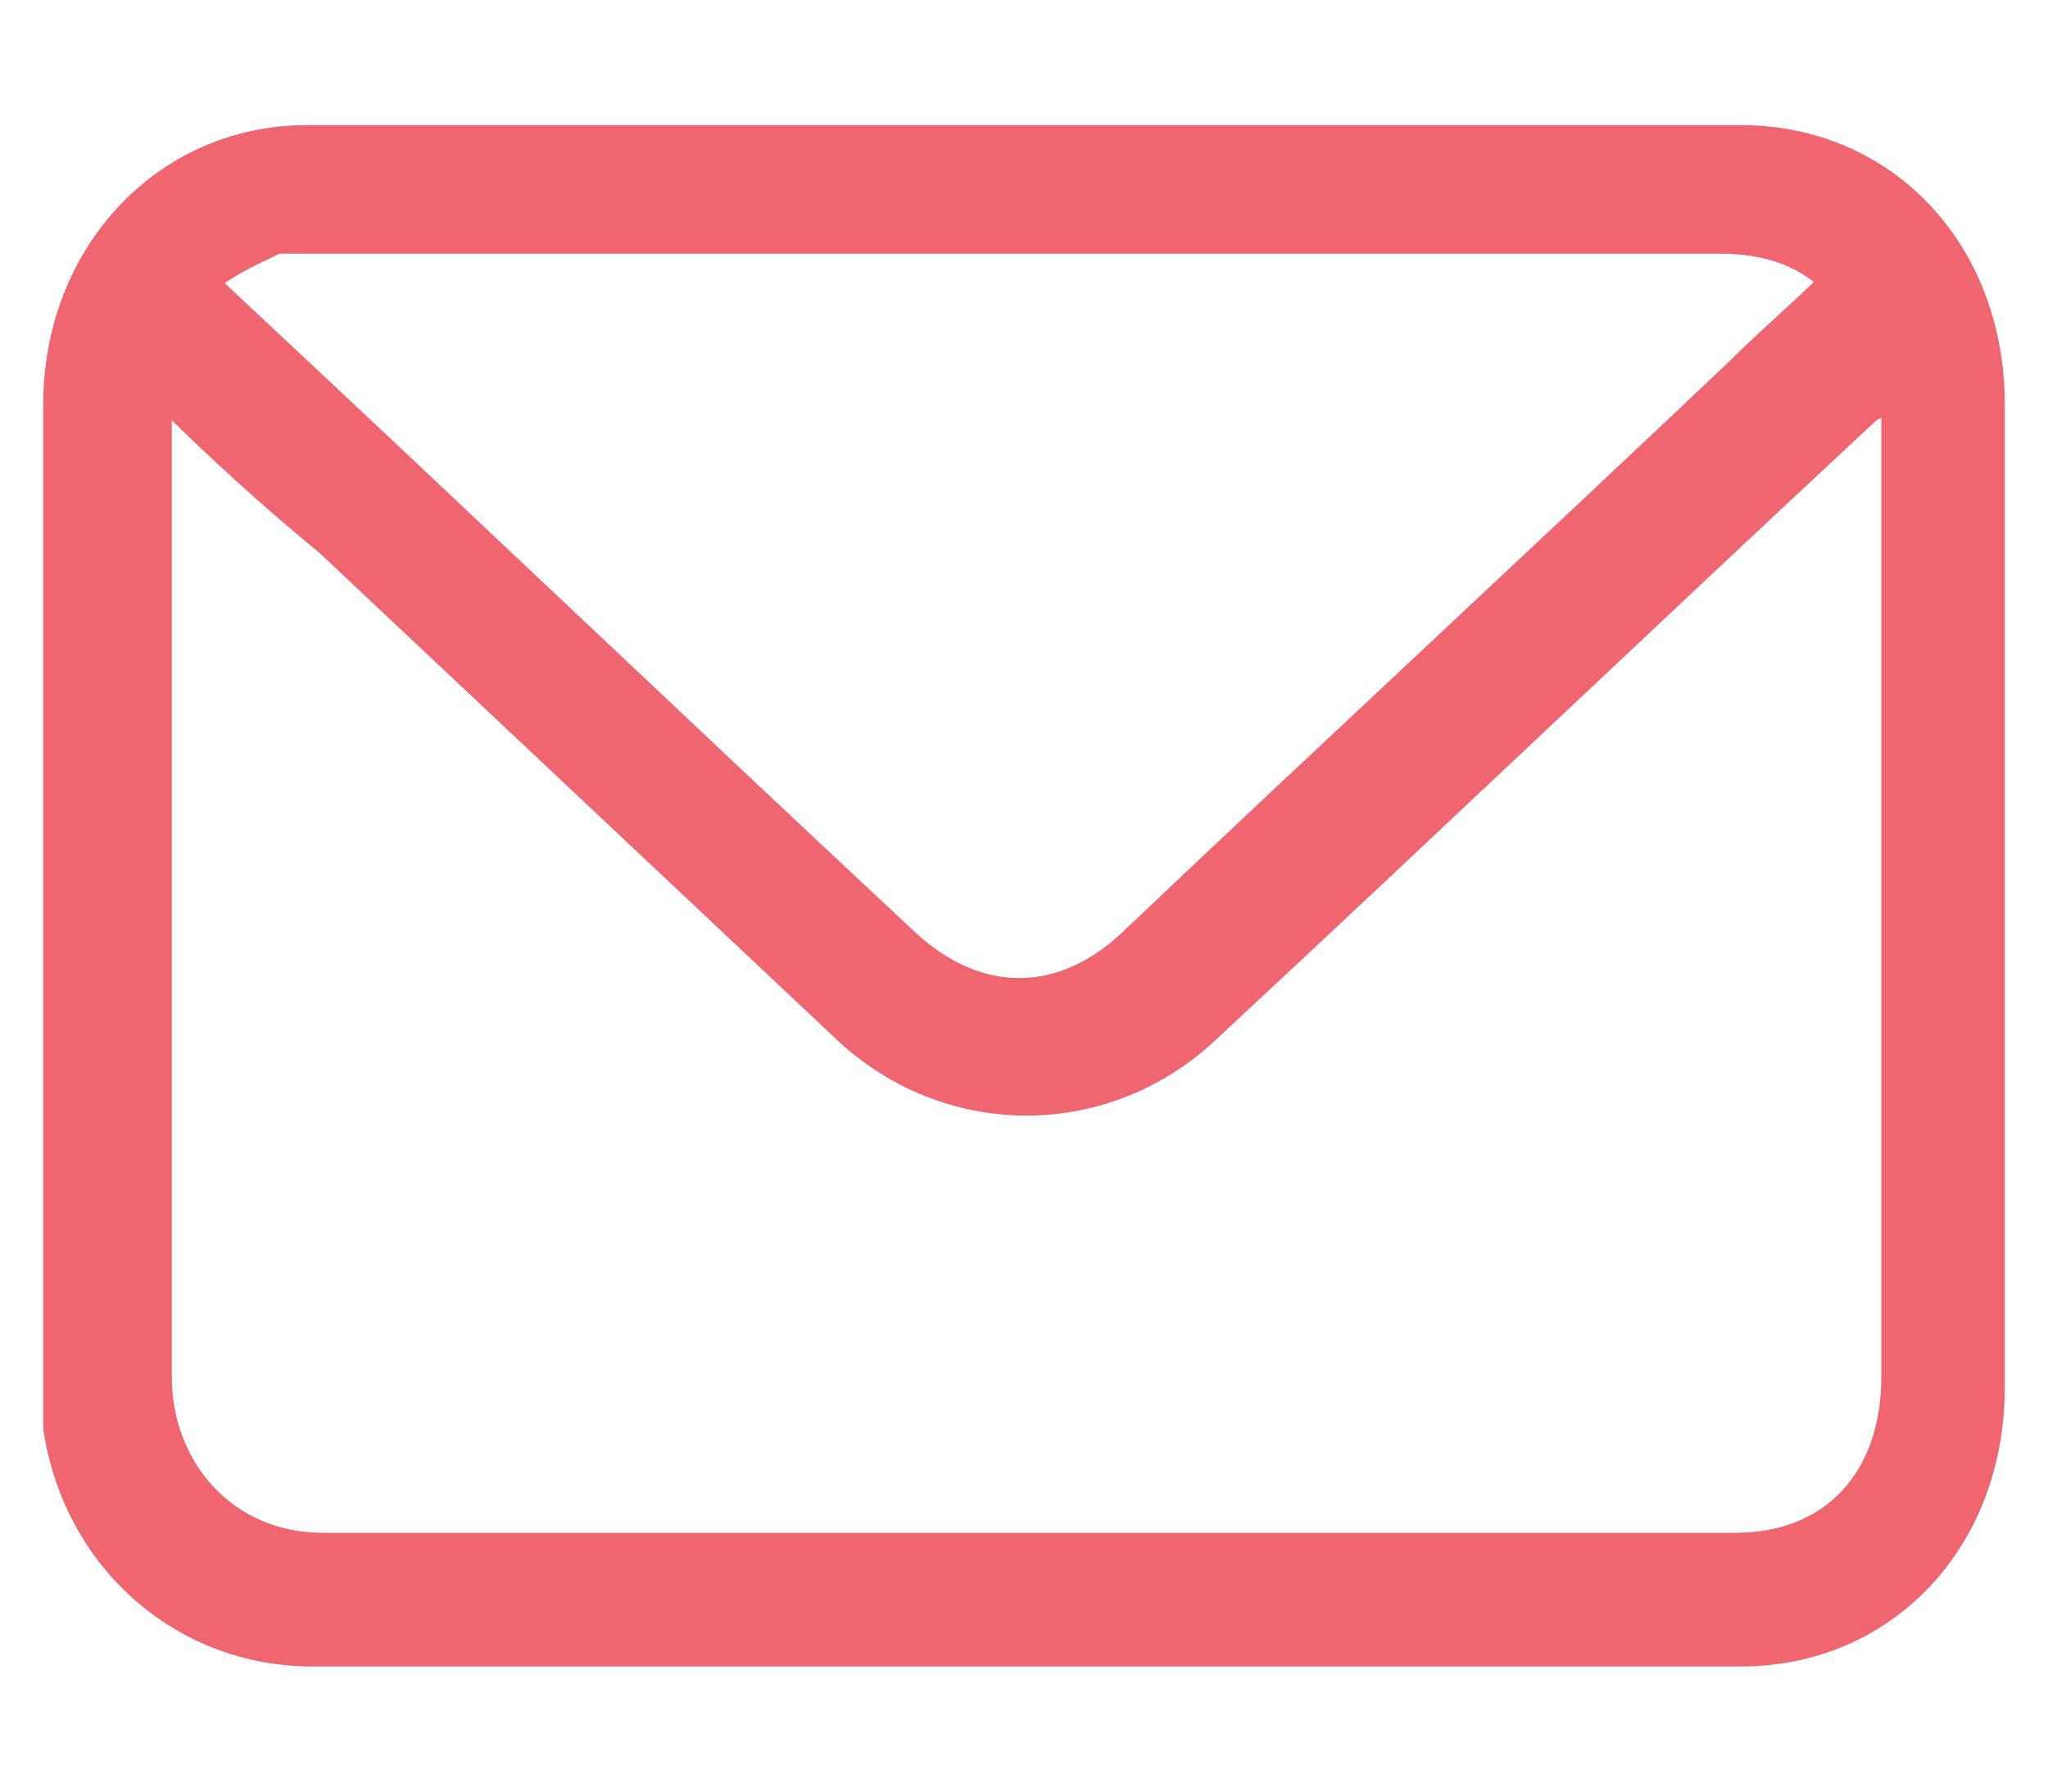 <?xml version="1.0" encoding="utf-8"?>
<!-- Generator: Adobe Illustrator 21.0.0, SVG Export Plug-In . SVG Version: 6.00 Build 0)  -->
<svg version="1.1" id="Layer_1" xmlns="http://www.w3.org/2000/svg" xmlns:xlink="http://www.w3.org/1999/xlink" x="0px" y="0px"
	 viewBox="0 0 40 35" style="enable-background:new 0 0 40 35;" xml:space="preserve">
<style type="text/css">
	.st0{display:none;}
	.st1{display:inline;fill:#EF6570;}
	.st2{fill:#EF6570;}
	.st3{fill:none;stroke:#EF6570;stroke-width:0.512;stroke-miterlimit:10;}
	.st4{display:inline;fill:none;stroke:#EF6570;stroke-width:0.947;stroke-miterlimit:10;}
</style>
<g class="st0">
	<path class="st1" d="M20,32.3c-2.2,0-4.3,0-6.5,0c-3.6,0-6.2-1.7-7.7-5c-0.5-1-0.7-2.1-0.7-3.2c0-4.5,0-8.9,0-13.4
		c0-3.9,2.7-7.2,6.5-8c0.6-0.1,1.1-0.2,1.7-0.2c4.4,0,8.8,0,13.3,0c3.6,0,6.7,2.3,7.8,5.7c0.3,0.8,0.4,1.7,0.4,2.5
		c0,4.4,0,8.8,0,13.3c0,3.6-2.3,6.7-5.7,7.8c-0.8,0.3-1.7,0.4-2.6,0.4C24.4,32.4,22.2,32.3,20,32.3 M32.2,17.5c0-2.2,0-4.3,0-6.5
		c0-0.4,0-0.9-0.1-1.3c-0.6-2.7-2.8-4.5-5.6-4.5c-4.4,0-8.7,0-13.1,0c-0.4,0-0.8,0-1.2,0.1C9.5,6.1,7.8,8.2,7.8,11c0,4.3,0,8.7,0,13
		c0,0.4,0,0.8,0.1,1.2c0.6,2.7,2.8,4.5,5.5,4.5c4.4,0,8.8,0,13.2,0c0.4,0,0.8,0,1.2-0.1c2.7-0.7,4.4-2.8,4.4-5.6
		C32.2,21.8,32.2,19.7,32.2,17.5"/>
	<path class="st1" d="M20,25.1c-4.2,0-7.6-3.4-7.7-7.6c0-4.2,3.5-7.7,7.7-7.7c4.2,0,7.6,3.5,7.6,7.7C27.6,21.7,24.2,25.1,20,25.1
		 M20,22.5c2.8,0,5-2.3,5-5c0-2.8-2.3-5-5-5c-2.8,0-5,2.3-5,5C15,20.3,17.3,22.5,20,22.5"/>
	<path class="st1" d="M27.9,11.5c-1,0-1.9-0.9-1.9-1.9c0-1.1,0.9-1.9,2-1.9c1.1,0,1.9,0.9,1.9,1.9C29.9,10.6,29,11.5,27.9,11.5"/>
</g>
<g>
	<path class="st2" d="M20,32.3c-4.6,0-9.3,0-13.9,0c-2.5,0-4.6-1.8-5-4.4c0-0.2,0-0.5,0-0.7c0-6.4,0-12.9,0-19.3
		C1.1,5,3.2,2.7,6,2.7c9.3,0,18.7,0,28,0c2.8,0,4.9,2.2,4.9,5.2c0,6.4,0,12.8,0,19.2c0,3-2.1,5.2-4.9,5.2
		C29.3,32.3,24.7,32.3,20,32.3 M3.1,7.6v0.5c0,6.3,0,12.6,0,18.8c0,1.8,1.3,3.3,3.2,3.3c9.2,0,18.4,0,27.6,0c1.9,0,3.1-1.3,3.1-3.3
		c0-6.3,0-12.6,0-18.8c0-0.1,0-0.3,0-0.5c-0.2,0.2-0.3,0.3-0.5,0.4c-4.3,4-8.6,8.1-12.9,12.1c-2,1.9-5,1.9-7,0.1
		c-3.4-3.2-6.8-6.4-10.2-9.6C5.3,9.7,4.2,8.7,3.1,7.6 M4,5.5c0.1,0.1,0.2,0.2,0.3,0.3c4.5,4.2,8.9,8.4,13.4,12.6
		c1.4,1.3,3.1,1.3,4.5-0.1c3.9-3.7,7.9-7.4,11.8-11.1c0.6-0.6,1.2-1.1,1.8-1.7c-0.6-0.6-1.4-0.8-2.2-0.8c-9.2,0-18.4,0-27.5,0
		c-0.2,0-0.5,0-0.7,0C5,4.9,4.5,5.1,4,5.5"/>
	<path class="st3" d="M20,32.3c-4.6,0-9.3,0-13.9,0c-2.5,0-4.6-1.8-5-4.4c0-0.2,0-0.5,0-0.7c0-6.4,0-12.9,0-19.3
		C1.1,5,3.2,2.7,6,2.7c9.3,0,18.7,0,28,0c2.8,0,4.9,2.2,4.9,5.2c0,6.4,0,12.8,0,19.2c0,3-2.1,5.2-4.9,5.2
		C29.3,32.3,24.7,32.3,20,32.3z M3.1,7.6v0.5c0,6.3,0,12.6,0,18.8c0,1.8,1.3,3.3,3.2,3.3c9.2,0,18.4,0,27.6,0c1.9,0,3.1-1.3,3.1-3.3
		c0-6.3,0-12.6,0-18.8c0-0.1,0-0.3,0-0.5c-0.2,0.2-0.3,0.3-0.5,0.4c-4.3,4-8.6,8.1-12.9,12.1c-2,1.9-5,1.9-7,0.1
		c-3.4-3.2-6.8-6.4-10.2-9.6C5.3,9.7,4.2,8.7,3.1,7.6z M4,5.5c0.1,0.1,0.2,0.2,0.3,0.3c4.5,4.2,8.9,8.4,13.4,12.6
		c1.4,1.3,3.1,1.3,4.5-0.1c3.9-3.7,7.9-7.4,11.8-11.1c0.6-0.6,1.2-1.1,1.8-1.7c-0.6-0.6-1.4-0.8-2.2-0.8c-9.2,0-18.4,0-27.5,0
		c-0.2,0-0.5,0-0.7,0C5,4.9,4.5,5.1,4,5.5z"/>
</g>
<g class="st0">
	<path class="st1" d="M5.1,17.5c0-3.5,0-7.1,0-10.6c0-2.8,1.5-4.2,4.2-4.2c7,0,14.1,0,21.1,0c3,0,4.4,1.4,4.4,4.3c0,7,0,14.1,0,21.1
		c0,2.9-1.4,4.3-4.3,4.3c-7.1,0-14.2,0-21.2,0c-2.8,0-4.2-1.4-4.2-4.2C5.1,24.6,5.1,21,5.1,17.5 M6.3,17.4c0,3.5,0,7.1,0,10.6
		c0,2.2,0.9,3.2,3.1,3.2c7,0,14.1,0,21.1,0c2.2,0,3.1-0.9,3.1-3.2c0-7,0-14.1,0-21.1c0-2.2-0.9-3.1-3.1-3.1c-7.1,0-14.2,0-21.3,0
		c-2.1,0-3,0.9-3,3.1C6.3,10.4,6.3,13.9,6.3,17.4"/>
	<path class="st4" d="M5.1,17.5c0-3.5,0-7.1,0-10.6c0-2.8,1.5-4.2,4.2-4.2c7,0,14.1,0,21.1,0c3,0,4.4,1.4,4.4,4.3c0,7,0,14.1,0,21.1
		c0,2.9-1.4,4.3-4.3,4.3c-7.1,0-14.2,0-21.2,0c-2.8,0-4.2-1.4-4.2-4.2C5.1,24.6,5.1,21,5.1,17.5z M6.3,17.4c0,3.5,0,7.1,0,10.6
		c0,2.2,0.9,3.2,3.1,3.2c7,0,14.1,0,21.1,0c2.2,0,3.1-0.9,3.1-3.2c0-7,0-14.1,0-21.1c0-2.2-0.9-3.1-3.1-3.1c-7.1,0-14.2,0-21.3,0
		c-2.1,0-3,0.9-3,3.1C6.3,10.4,6.3,13.9,6.3,17.4z"/>
	<path class="st1" d="M21.3,16.4c1.4-1.7,3-2.4,5-2.1c1.8,0.2,3.2,1.4,3.3,3.2c0.2,2.7,0.1,5.3,0.1,8c0,0.3-0.5,0.8-0.9,0.9
		c-2.8,0.5-3.1,0.2-3.1-2.7c0-1.4,0-2.8,0-4.2c0-1-0.4-1.9-1.6-2.1c-1.2-0.1-2.2,0.4-2.3,1.6c-0.2,1.8-0.2,3.6-0.3,5.4
		c-0.1,0.6-0.2,1.7-0.5,1.8c-1,0.2-2.1,0.1-3.1-0.1c-0.2,0-0.3-0.8-0.3-1.2c0-2.9,0-5.8,0-8.6c0-1-0.2-2,1.4-1.9
		C20,14.6,21.5,14.1,21.3,16.4"/>
	<path class="st4" d="M21.3,16.4c1.4-1.7,3-2.4,5-2.1c1.8,0.2,3.2,1.4,3.3,3.2c0.2,2.7,0.1,5.3,0.1,8c0,0.3-0.5,0.8-0.9,0.9
		c-2.8,0.5-3.1,0.2-3.1-2.7c0-1.4,0-2.8,0-4.2c0-1-0.4-1.9-1.6-2.1c-1.2-0.1-2.2,0.4-2.3,1.6c-0.2,1.8-0.2,3.6-0.3,5.4
		c-0.1,0.6-0.2,1.7-0.5,1.8c-1,0.2-2.1,0.1-3.1-0.1c-0.2,0-0.3-0.8-0.3-1.2c0-2.9,0-5.8,0-8.6c0-1-0.2-2,1.4-1.9
		C20,14.6,21.5,14.1,21.3,16.4z"/>
	<path class="st1" d="M14.4,20.6c0,1.5,0,3,0,4.6c0,1-0.3,1.4-1.3,1.3c-0.5,0-1,0-1.5,0c-0.8,0-1.2-0.4-1.2-1.2c0-3.1,0-6.3,0-9.4
		c0-1,0.3-1.4,1.3-1.3c0.5,0,0.9,0,1.4,0c1-0.1,1.3,0.4,1.3,1.3C14.4,17.4,14.4,19,14.4,20.6L14.4,20.6z"/>
	<path class="st4" d="M14.4,20.6c0,1.5,0,3,0,4.6c0,1-0.3,1.4-1.3,1.3c-0.5,0-1,0-1.5,0c-0.8,0-1.2-0.4-1.2-1.2c0-3.1,0-6.3,0-9.4
		c0-1,0.3-1.4,1.3-1.3c0.5,0,0.9,0,1.4,0c1-0.1,1.3,0.4,1.3,1.3C14.4,17.4,14.4,19,14.4,20.6L14.4,20.6z"/>
	<path class="st1" d="M12.5,8.6c1.2,0,2.1,1.1,2.1,2.3c0,1.2-1,2.3-2.2,2.2c-1.3,0-2.2-1.1-2.2-2.4C10.3,9.5,11.3,8.6,12.5,8.6"/>
	<path class="st4" d="M12.5,8.6c1.2,0,2.1,1.1,2.1,2.3c0,1.2-1,2.3-2.2,2.2c-1.3,0-2.2-1.1-2.2-2.4C10.3,9.5,11.3,8.6,12.5,8.6z"/>
</g>
</svg>
